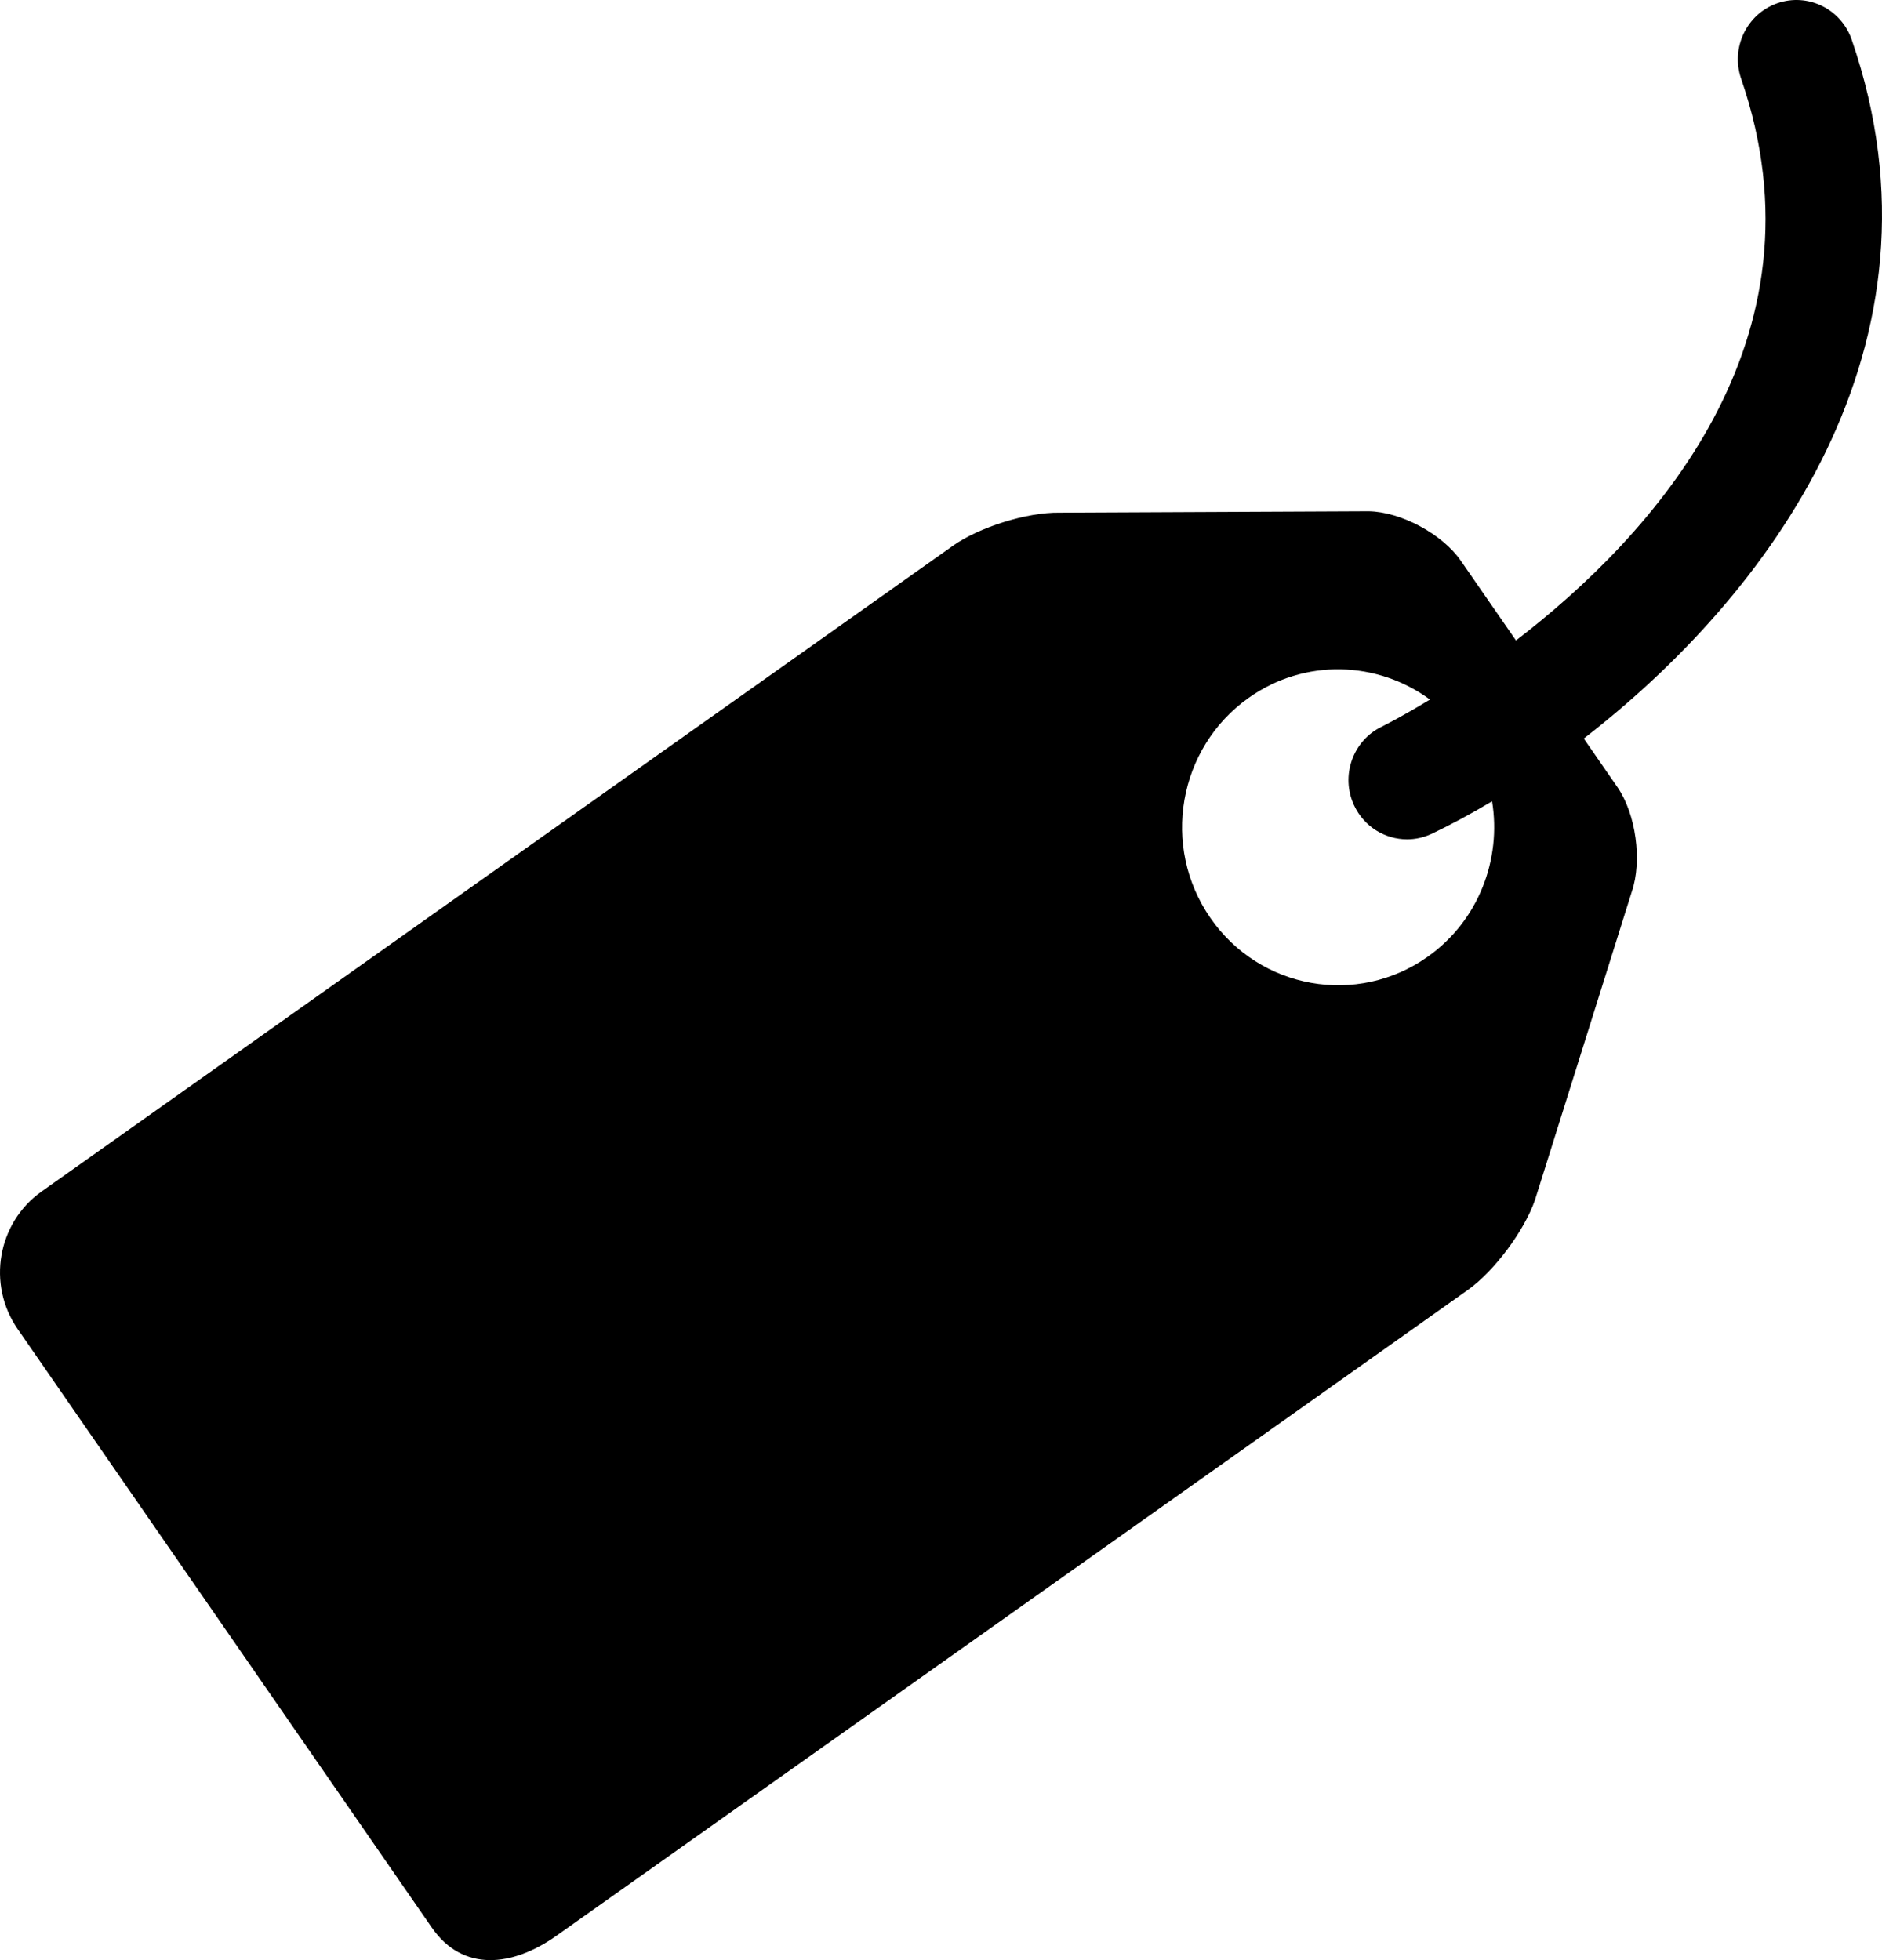 <?xml version="1.0" encoding="iso-8859-1"?>
<!-- Generator: Adobe Illustrator 16.0.0, SVG Export Plug-In . SVG Version: 6.00 Build 0)  -->
<!DOCTYPE svg PUBLIC "-//W3C//DTD SVG 1.1//EN" "http://www.w3.org/Graphics/SVG/1.1/DTD/svg11.dtd">
<svg version="1.1" id="Capa_1" xmlns="http://www.w3.org/2000/svg" xmlns:xlink="http://www.w3.org/1999/xlink" x="0px" y="0px"
	 width="96px" height="100px" viewBox="0 0 96 100" style="enable-background:new 0 0 96 100;" xml:space="preserve">
<g>
	<path d="M94.456,2.028c-0.544-1.577-2.248-2.408-3.804-1.859c-1.557,0.549-2.379,2.272-1.837,3.849
		c4.599,13.351-4.53,23.317-11.485,28.657l-2.817-4.072c-0.942-1.361-3.058-2.495-4.699-2.52l-15.777,0.072
		c-1.64-0.026-4.085,0.735-5.43,1.689L2.123,60.786c-2.251,1.596-2.799,4.736-1.223,7.016L22.027,98.34
		c1.577,2.28,4.111,2.007,6.362,0.412l46.483-32.941c1.345-0.955,2.885-3.02,3.426-4.59l4.94-15.731
		c0.538-1.571,0.21-3.969-0.733-5.331l-1.717-2.481C90.139,30.451,99.841,17.665,94.456,2.028z M72.829,48.808
		c-3.603,2.552-8.569,1.665-11.091-1.98c-2.523-3.648-1.648-8.672,1.957-11.227c2.859-2.027,6.573-1.879,9.246,0.088
		c-1.346,0.82-2.269,1.292-2.445,1.376c-1.49,0.712-2.127,2.512-1.426,4.02c0.51,1.095,1.584,1.736,2.705,1.736
		c0.426,0,0.859-0.094,1.271-0.29c0.958-0.457,1.989-1.009,3.064-1.652C76.595,43.845,75.426,46.968,72.829,48.808z"/>
</g>
<g>
</g>
<g>
</g>
<g>
</g>
<g>
</g>
<g>
</g>
<g>
</g>
<g>
</g>
<g>
</g>
<g>
</g>
<g>
</g>
<g>
</g>
<g>
</g>
<g>
</g>
<g>
</g>
<g>
</g>
</svg>
